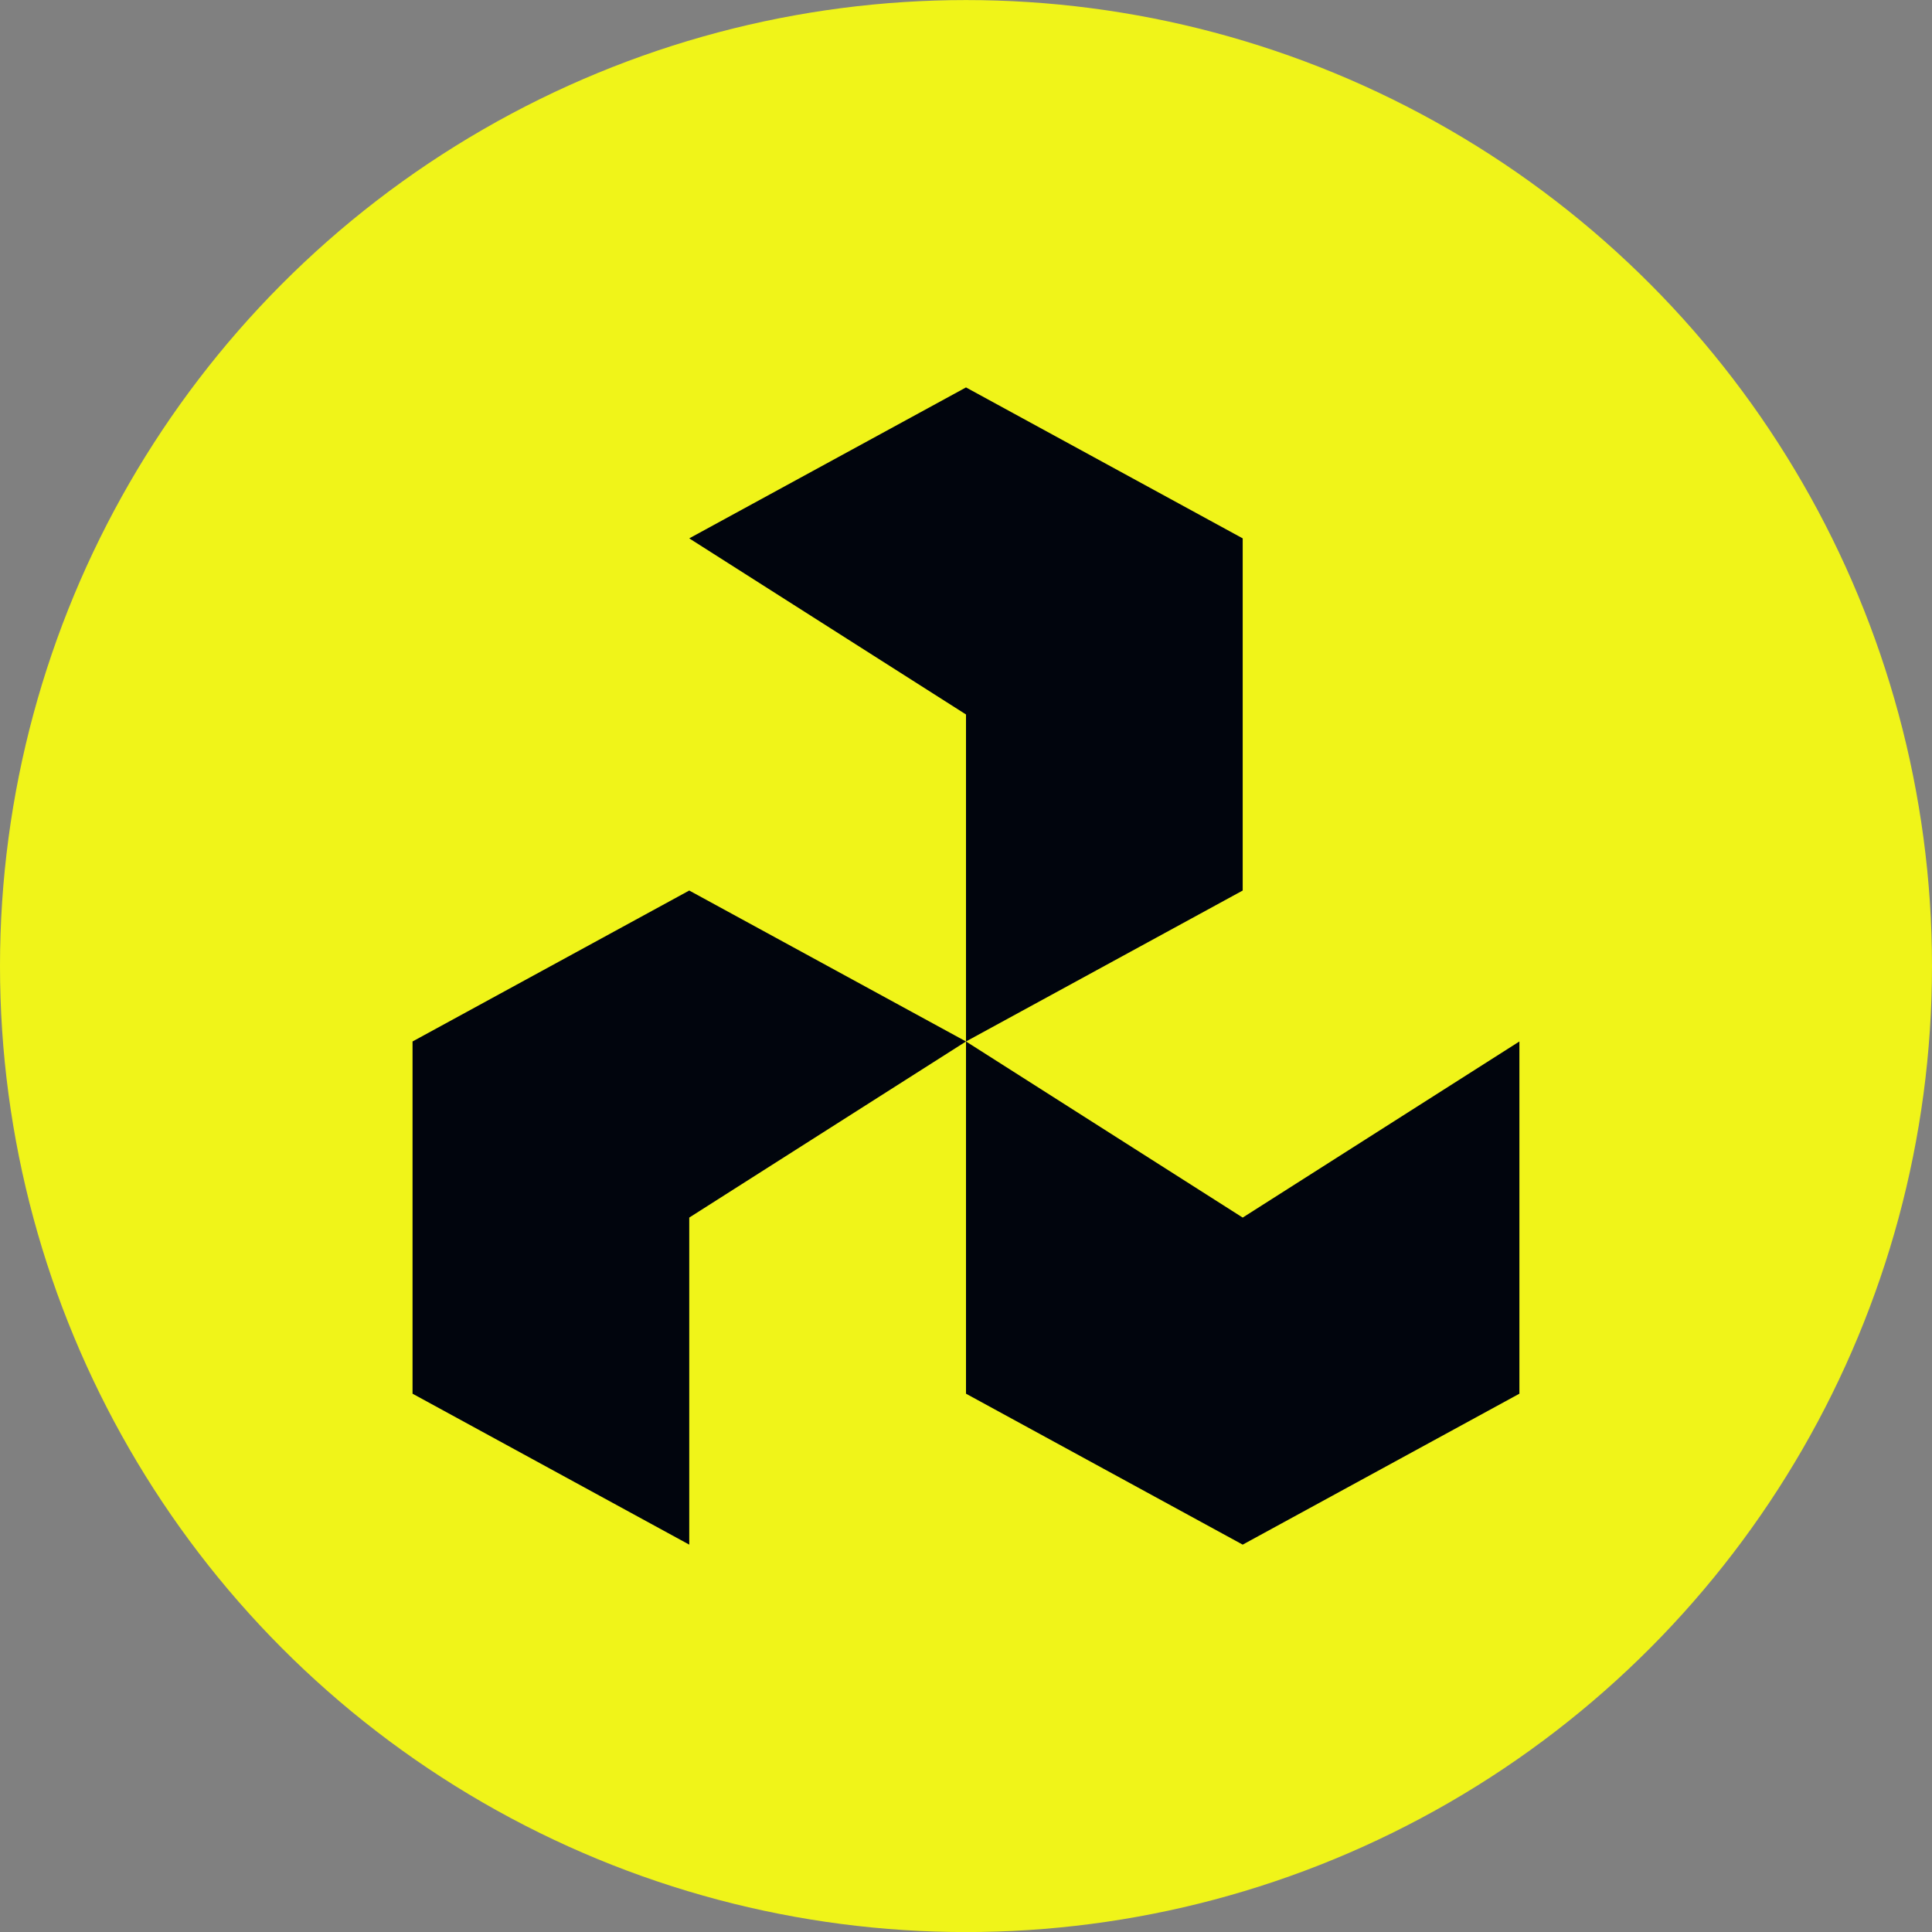 <?xml version="1.0" encoding="UTF-8"?> <svg xmlns="http://www.w3.org/2000/svg" width="32" height="32" viewBox="0 0 32 32" fill="none"><rect x="0" y="0" width="32" height="32" fill="#808080" stroke="none"/><g clip-path="url(#clip0_6243_3204)"><circle cx="16" cy="16.001" r="16" fill="#F0F419"></circle><path d="M16 17.25L20.583 14.75V8.917L16 6.417L11.416 8.917L16 11.834V17.25Z" fill="#01050D"></path><path d="M16 17.25L11.416 14.75L6.833 17.25V23.084L11.416 25.584V20.167L16 17.25Z" fill="#01050D"></path><path d="M16 17.25L20.583 20.167L25.166 17.25V23.084L20.583 25.584L16 23.084V17.25Z" fill="#01050D"></path></g><defs><clipPath id="clip0_6243_3204"><rect width="32" height="32" fill="white" transform="translate(0 0.001)"></rect></clipPath></defs></svg> 